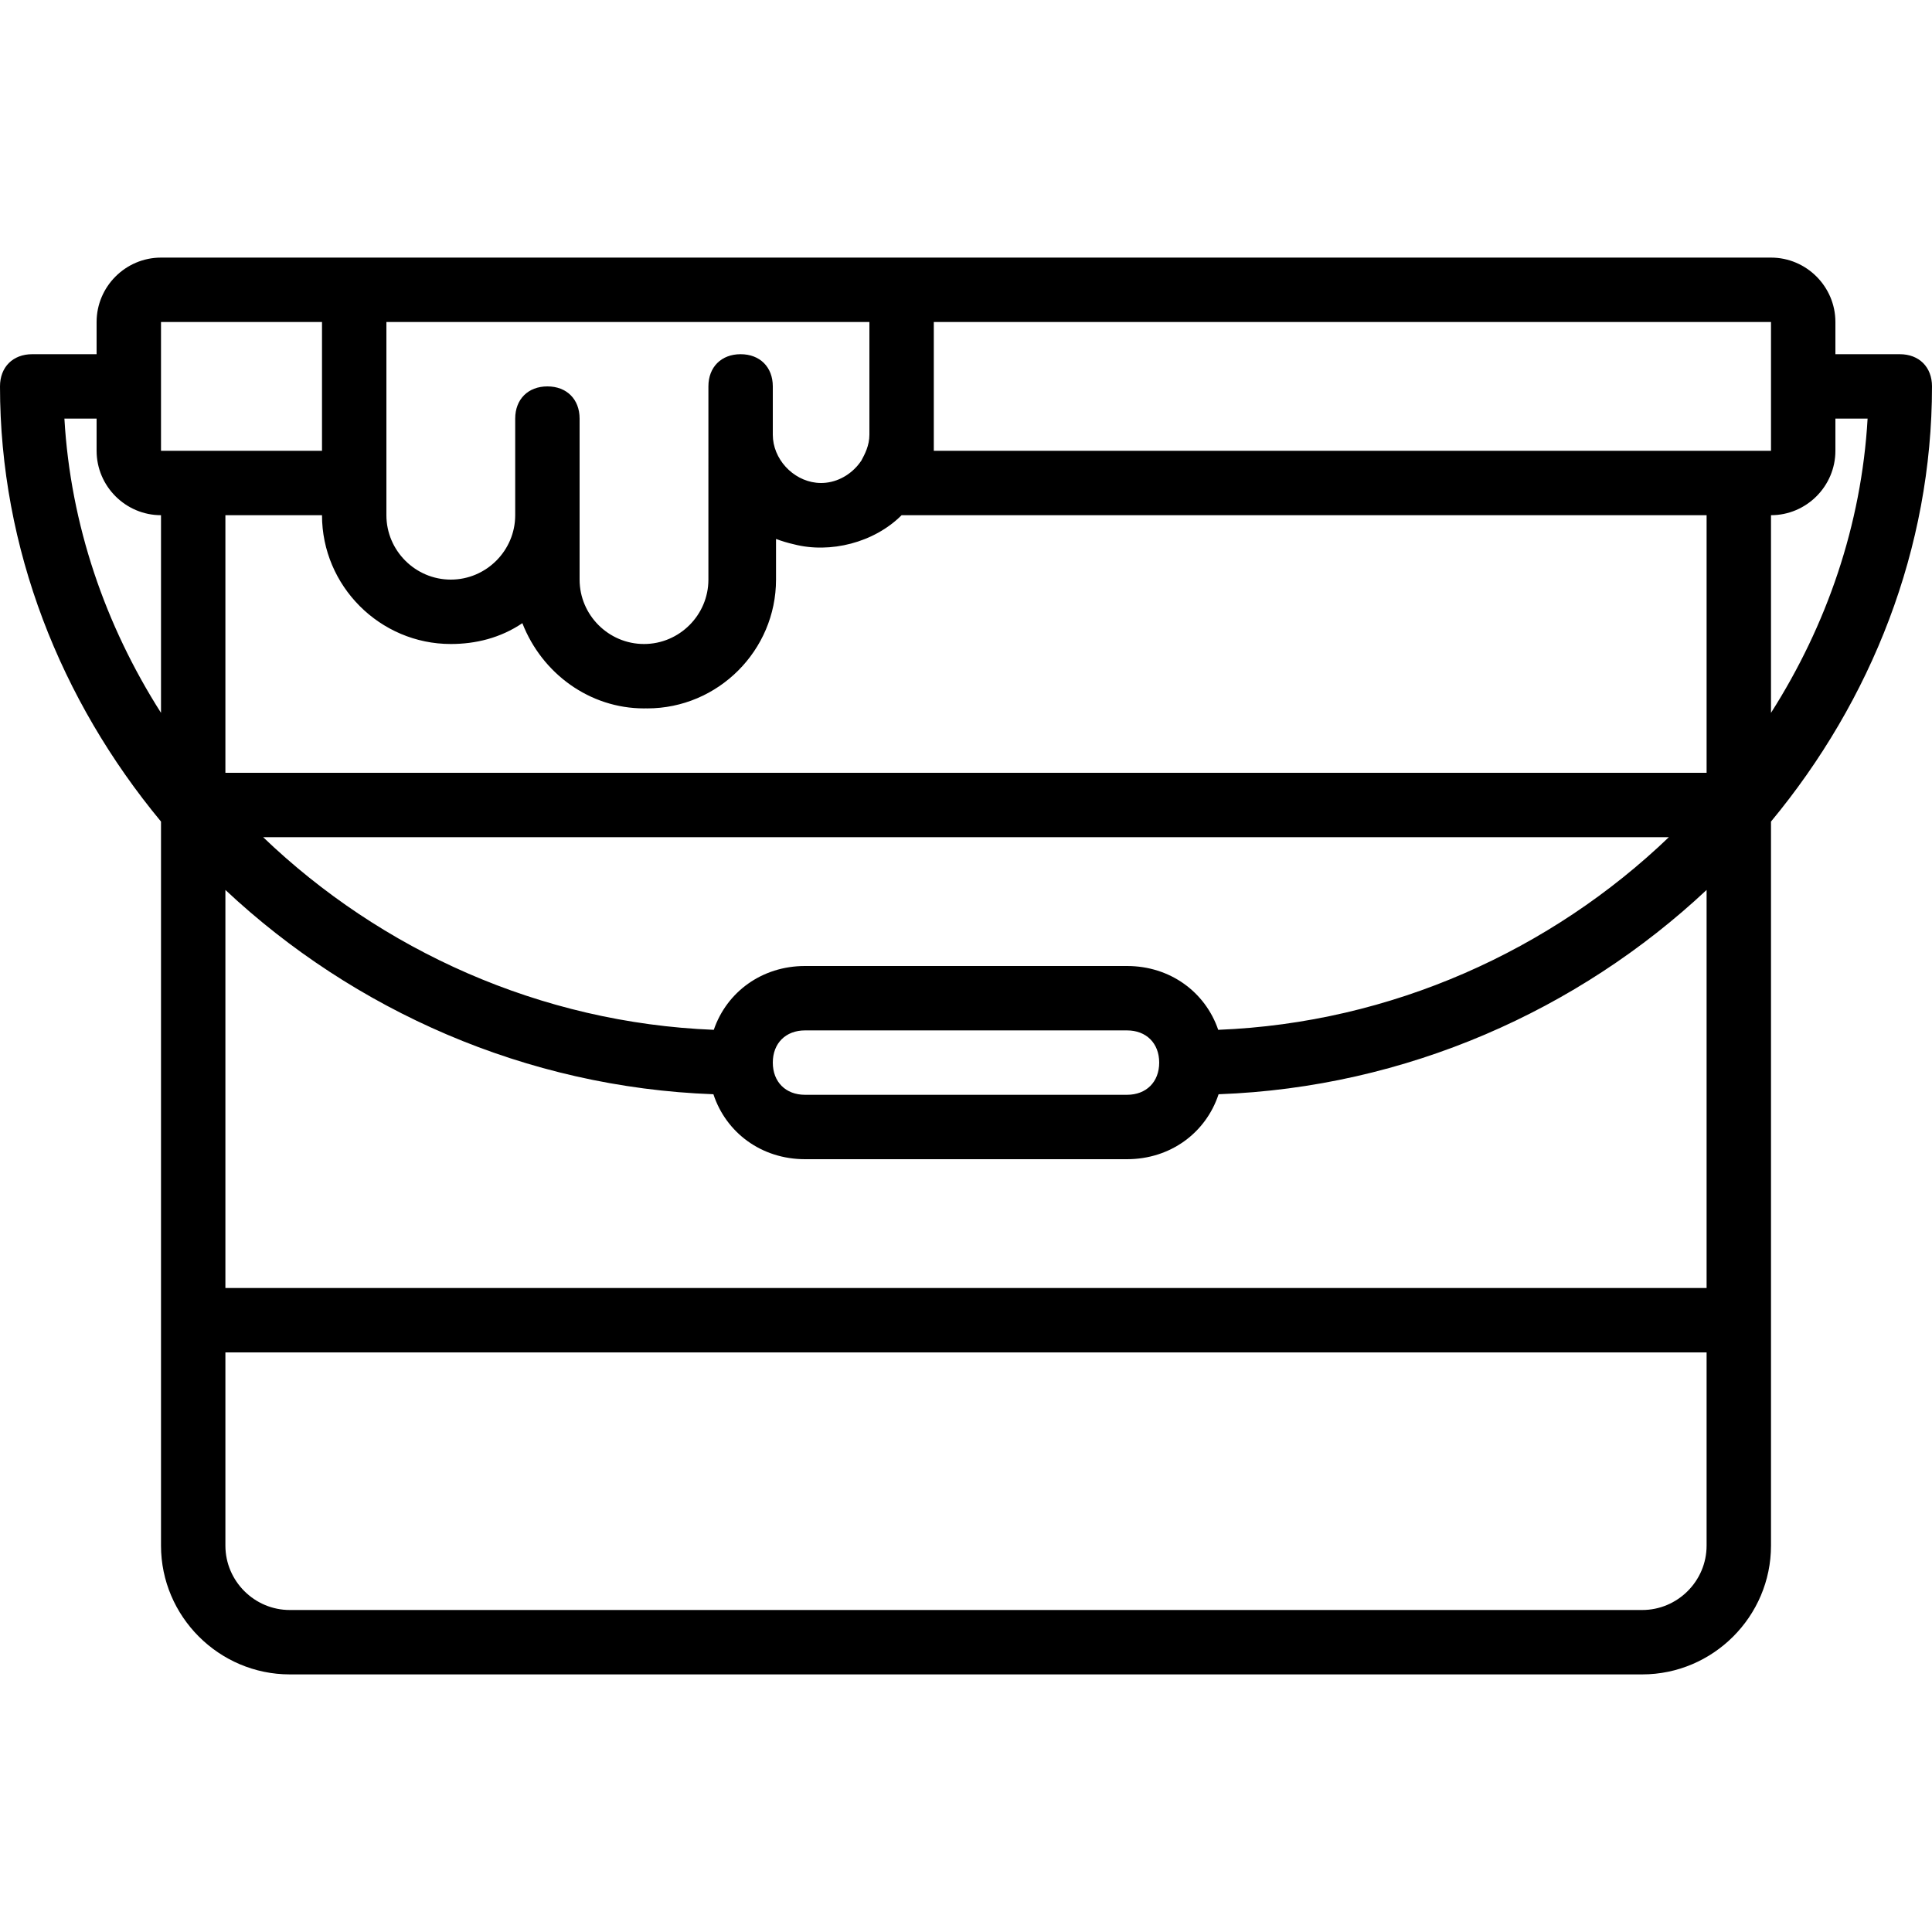 <?xml version="1.0" encoding="iso-8859-1"?>
<!-- Uploaded to: SVG Repo, www.svgrepo.com, Generator: SVG Repo Mixer Tools -->
<svg fill="#000000" height="800px" width="800px" version="1.1" id="Layer_1" xmlns="http://www.w3.org/2000/svg" xmlns:xlink="http://www.w3.org/1999/xlink" 
	 viewBox="0 0 512 512" xml:space="preserve">
<g transform="translate(1 1)">
	<g>
		<path d="M511,101.4c0-5.12-3.413-8.533-8.533-8.533H485.4v-8.533c0-9.387-7.68-17.067-17.067-17.067h-230.4H92.867h-51.2
			c-9.387,0-17.067,7.68-17.067,17.067v8.533H7.533C2.413,92.867-1,96.28-1,101.4c0,42.985,16.058,83.215,42.667,115.323v132.144
			V408.6c0,18.773,15.36,34.133,34.133,34.133h358.4c18.773,0,34.133-15.36,34.133-34.133v-59.733V216.723
			C494.942,184.615,511,144.385,511,101.4z M58.733,234.845c33.958,31.832,79.574,52.327,129.328,54.142
			c3.349,10.182,12.726,17.213,24.272,17.213h85.333c11.546,0,20.923-7.031,24.272-17.213c49.754-1.815,95.37-22.31,129.328-54.142
			v105.489H58.733V234.845z M118.467,169.667c6.576,0,13.149-1.591,18.963-5.521c5.233,13.404,17.894,22.587,32.237,22.587
			c0.175,0,0.348-0.011,0.523-0.013c0.111,0.001,0.22,0.013,0.331,0.013c18.773,0,34.133-15.36,34.133-34.133v-10.773
			c1.571,0.586,3.141,1.057,4.712,1.412c9.627,2.498,21.276-0.413,28.568-7.705h213.333V203.8H58.733v-68.267h25.6
			C84.333,154.307,99.693,169.667,118.467,169.667z M321.841,271.914C318.407,261.893,309.099,255,297.667,255h-85.333
			c-11.433,0-20.741,6.893-24.174,16.914c-45.979-1.818-88.247-21.156-119.419-51.047h372.52
			C410.088,250.757,367.819,270.096,321.841,271.914z M306.2,280.6c0,5.12-3.413,8.533-8.533,8.533h-85.333
			c-5.12,0-8.533-3.413-8.533-8.533c0-5.12,3.413-8.533,8.533-8.533h85.333C302.787,272.067,306.2,275.48,306.2,280.6z
			 M493.933,109.933c-1.625,28.159-10.818,54.766-25.6,77.979v-52.379c9.387,0,17.067-7.68,17.067-17.067v-8.533H493.933z
			 M468.333,118.467H459.8H246.467c0-1.707,0-2.56,0-4.267V84.333h221.867V118.467z M229.4,114.2c0,2.898-1.227,5.175-2.121,6.842
			c-2.1,3.176-5.549,5.463-9.392,5.886c-0.428,0.043-0.857,0.072-1.287,0.072c-0.001,0-0.001,0-0.002,0
			c-0.429,0-0.857-0.029-1.284-0.071c-6.273-0.69-11.514-6.335-11.514-12.728v-12.8c0-5.12-3.413-8.533-8.533-8.533
			s-8.533,3.413-8.533,8.533v12.8v4.267V127v25.6c0,9.387-7.68,17.067-17.067,17.067S152.6,161.987,152.6,152.6v-17.067v-25.6
			c0-5.12-3.413-8.533-8.533-8.533c-5.12,0-8.533,3.413-8.533,8.533v25.6c0,9.387-7.68,17.067-17.067,17.067
			s-17.067-7.68-17.067-17.067V127V84.333h128V114.2z M41.667,84.333h42.667v34.133H50.2h-8.533V84.333z M24.6,109.933v8.533
			c0,9.387,7.68,17.067,17.067,17.067v52.379c-14.782-23.213-23.975-49.82-25.6-77.979H24.6z M434.2,425.667H75.8
			c-9.387,0-17.067-7.68-17.067-17.067v-51.2h392.533v51.2C451.267,417.987,443.587,425.667,434.2,425.667z"/>
	</g>
</g>
</svg>